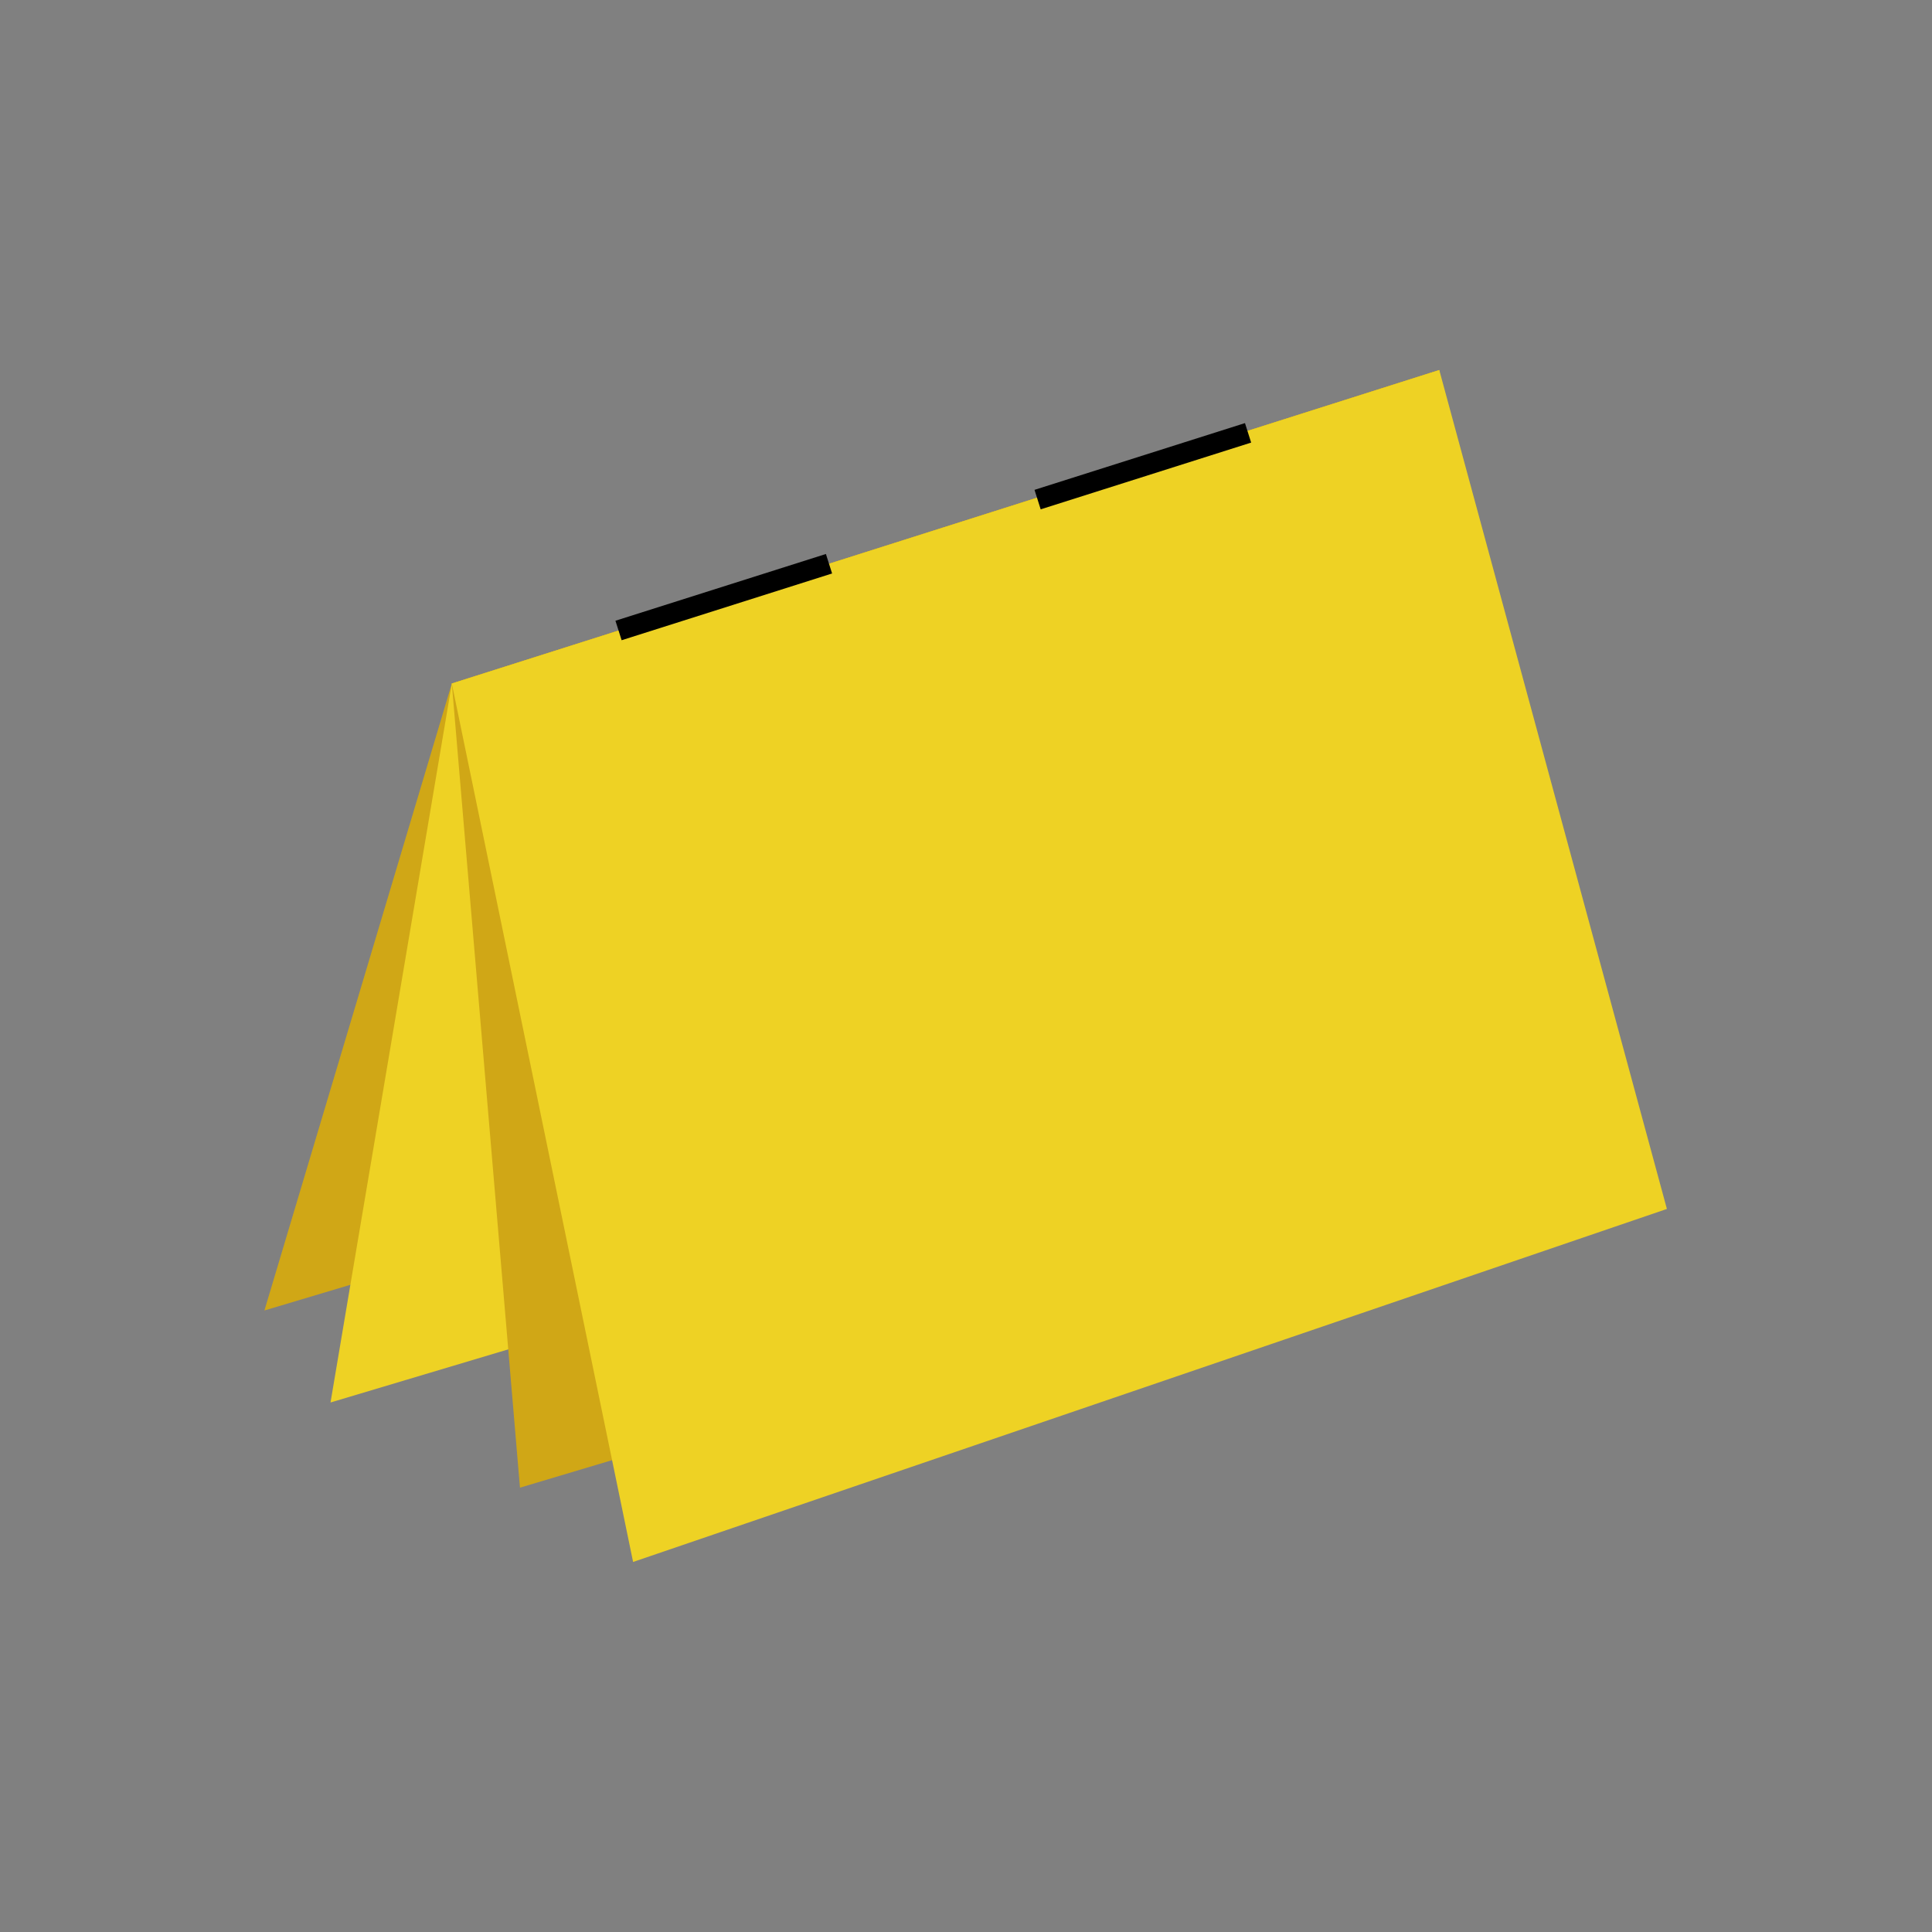 <svg version="1.1" id="Ebene_1" xmlns="http://www.w3.org/2000/svg" x="0px" y="0px" viewBox="0 0 283.5 283.5" xml:space="preserve"><rect x="0" y="0" width="283.5" height="283.5" fill="#808080" stroke="none"/><style>.st0{fill:#D0A716;} .st1{fill:#EED224;} .st2{fill:#FFFFFF;}</style><path class="st0" d="M192.7 146.3L38.8 192.3 66.3 100.3 211.2 54.3z"/><path class="st1" d="M202.4 159.8L48.5 205.8 66.3 100.3 211.2 54.3z"/><path class="st0" d="M230.3 172.3L76.3 218.3 66.3 100.3 211.2 54.3z"/><path class="st1" d="M244.6 177.4L92.9 229.2 66.3 100.3 211.2 54.3z"/><path class="st2" d="M90.8 92.5L121.7 82.7"/><path transform="rotate(-17.598 106.264 87.594)" d="M90 86.1H122.4V89.1H90z"/><path class="st2" d="M152.3 73.3L183.2 63.5"/><path transform="rotate(-17.598 167.739 68.414)" d="M151.5 66.9H183.9V69.9H151.5z"/></svg>